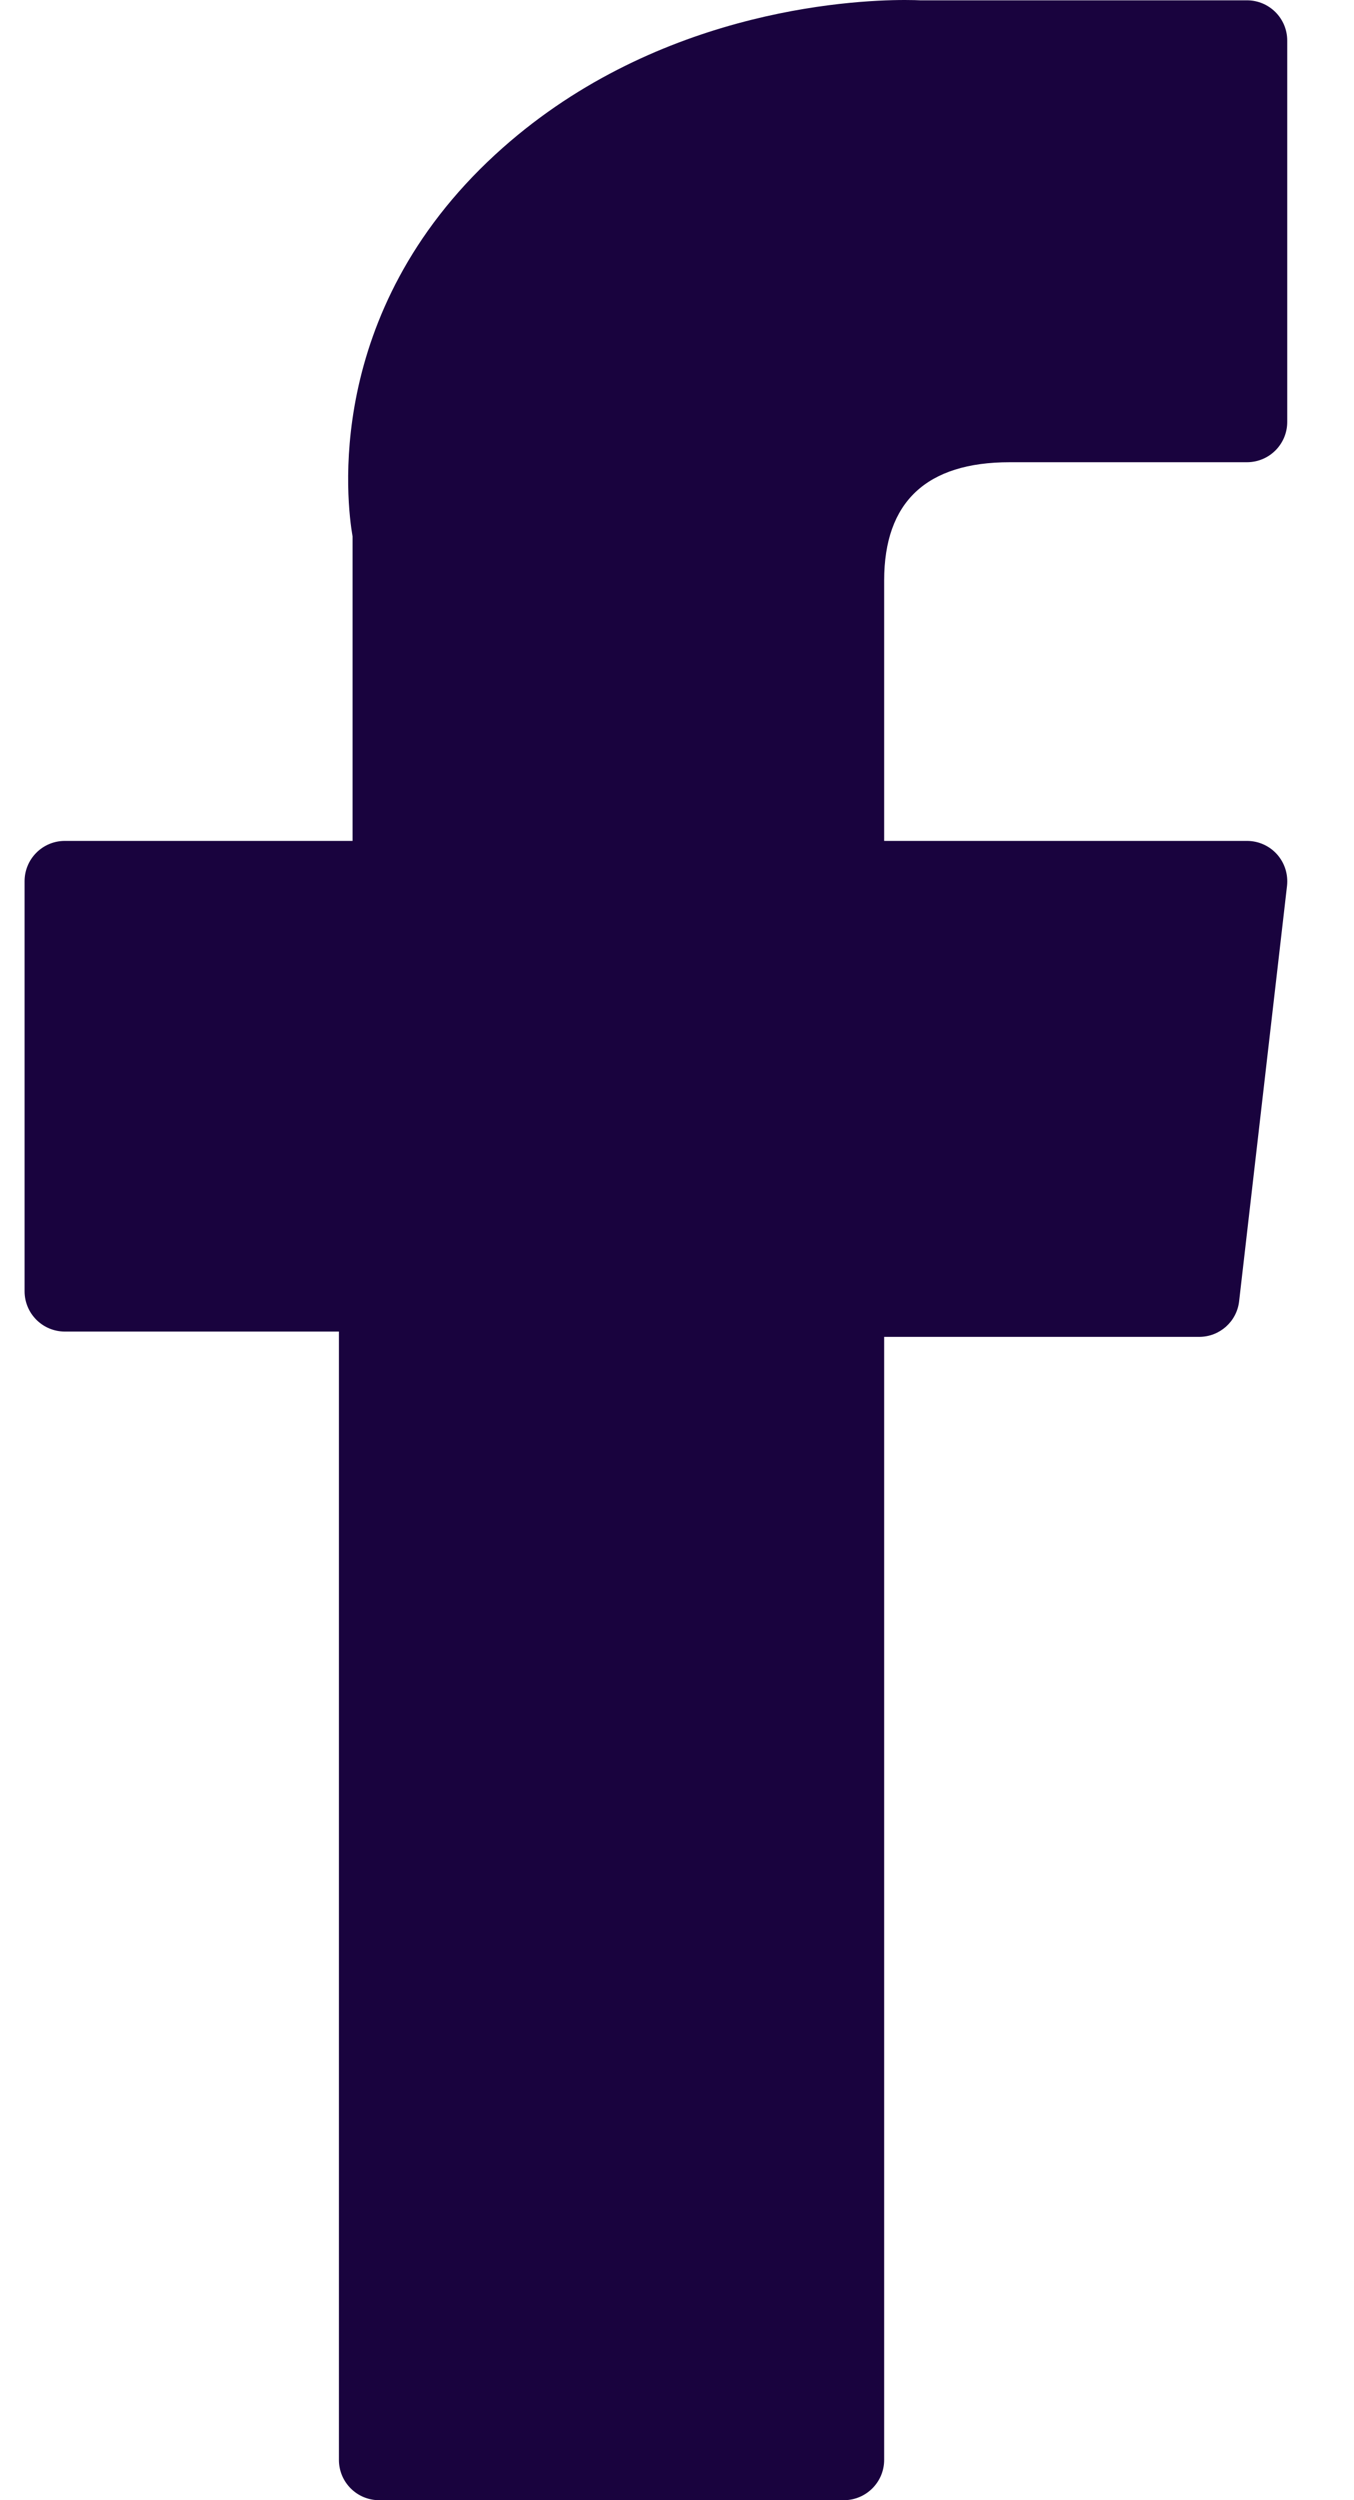 <svg width="13" height="24" viewBox="0 0 13 24" fill="none" xmlns="http://www.w3.org/2000/svg">
<path d="M0.623 12.782H3.254V23.613C3.254 23.827 3.427 24 3.641 24H8.101C8.315 24 8.489 23.827 8.489 23.613V12.833H11.513C11.71 12.833 11.875 12.686 11.897 12.491L12.357 8.503C12.369 8.394 12.335 8.284 12.261 8.201C12.188 8.119 12.083 8.072 11.972 8.072H8.489V5.572C8.489 4.819 8.894 4.437 9.695 4.437C9.809 4.437 11.972 4.437 11.972 4.437C12.186 4.437 12.359 4.264 12.359 4.05V0.39C12.359 0.176 12.186 0.003 11.972 0.003H8.833C8.811 0.002 8.762 0 8.689 0C8.145 0 6.252 0.107 4.756 1.483C3.099 3.007 3.33 4.833 3.385 5.149V8.072H0.623C0.409 8.072 0.236 8.245 0.236 8.459V12.395C0.236 12.609 0.409 12.782 0.623 12.782Z" fill="#19033E"/>
</svg>
